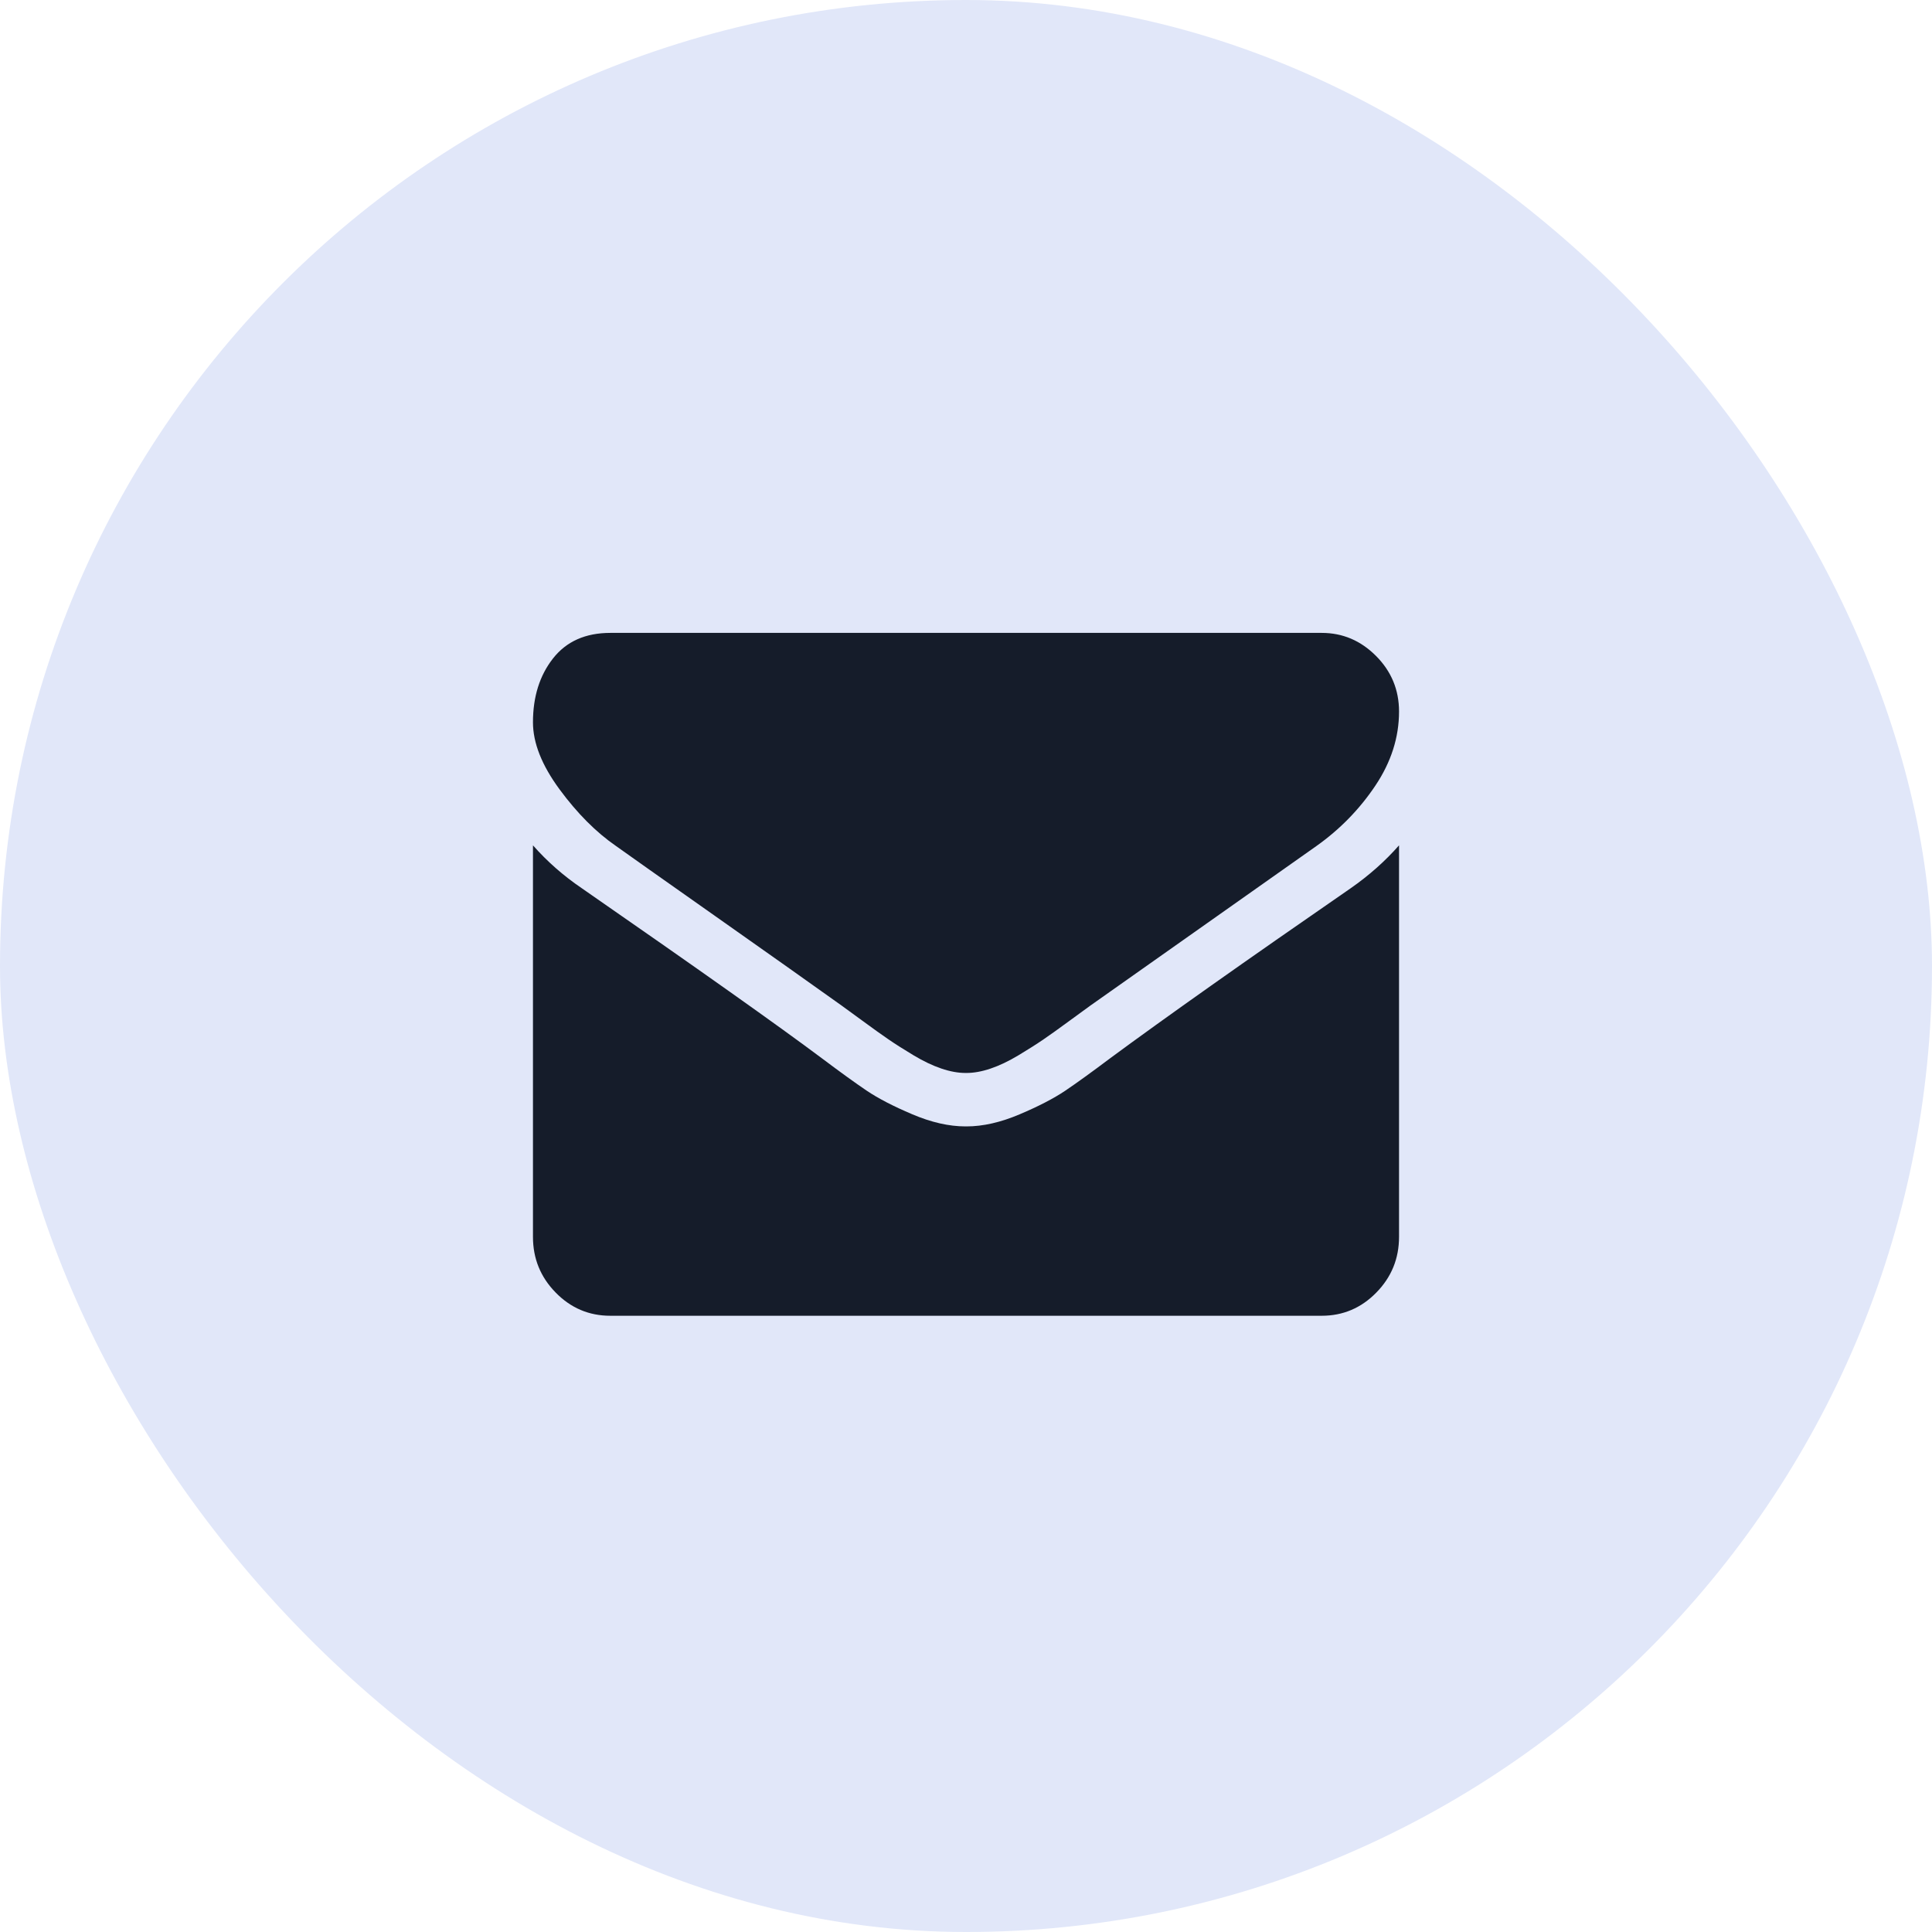 <?xml version="1.0" encoding="UTF-8"?>
<svg width="116px" height="116px" viewBox="0 0 116 116" version="1.1" xmlns="http://www.w3.org/2000/svg" xmlns:xlink="http://www.w3.org/1999/xlink">
    <title>Email</title>
    <g id="Email" stroke="none" stroke-width="1" fill="none" fill-rule="evenodd">
        <g id="Group-3" fill="#E1E7F9">
            <rect id="Rectangle-Copy-6" x="0" y="0" width="116" height="116" rx="58"></rect>
        </g>
        <path d="M84,50.756 L84,74.262 C84,75.566 83.546,76.68 82.636,77.608 C81.727,78.536 80.634,79 79.357,79 L79.357,79 L36.643,79 C35.366,79 34.273,78.536 33.364,77.608 C32.454,76.68 32,75.566 32,74.262 L32,74.262 L32,50.756 C32.851,51.723 33.828,52.582 34.931,53.331 C41.934,58.186 46.741,61.592 49.353,63.546 C50.455,64.374 51.35,65.021 52.037,65.485 C52.724,65.948 53.638,66.422 54.779,66.905 C55.92,67.39 56.984,67.631 57.971,67.631 L57.971,67.631 L58.03,67.631 C59.016,67.631 60.08,67.39 61.221,66.905 C62.363,66.422 63.276,65.948 63.963,65.485 C64.65,65.021 65.545,64.374 66.647,63.546 C69.936,61.118 74.753,57.713 81.098,53.331 C82.201,52.562 83.168,51.703 84,50.756 L84,50.756 Z M79.357,38 C80.614,38 81.702,38.462 82.621,39.386 C83.54,40.31 84,41.421 84,42.719 C84,44.272 83.526,45.756 82.578,47.171 C81.63,48.587 80.45,49.796 79.038,50.798 C71.765,55.93 67.237,59.125 65.458,60.383 C65.264,60.521 64.853,60.82 64.225,61.282 C63.596,61.745 63.074,62.118 62.658,62.403 C62.242,62.688 61.739,63.007 61.149,63.362 C60.559,63.715 60.002,63.981 59.48,64.157 C58.958,64.334 58.474,64.422 58.029,64.422 L58.029,64.422 L57.971,64.422 C57.526,64.422 57.042,64.334 56.52,64.157 C55.998,63.981 55.441,63.715 54.851,63.362 C54.261,63.008 53.758,62.688 53.342,62.403 C52.926,62.118 52.404,61.745 51.775,61.282 C51.147,60.82 50.736,60.521 50.542,60.383 C48.782,59.125 46.248,57.331 42.94,55.001 C39.632,52.672 37.649,51.271 36.991,50.799 C35.792,49.973 34.66,48.838 33.596,47.393 C32.532,45.948 32,44.606 32,43.367 C32,41.834 32.401,40.556 33.204,39.533 C34.007,38.511 35.153,38 36.643,38 L36.643,38 Z" id="Combined-Shape" fill="#151C2A" fill-rule="nonzero"></path>
    </g>
</svg>
